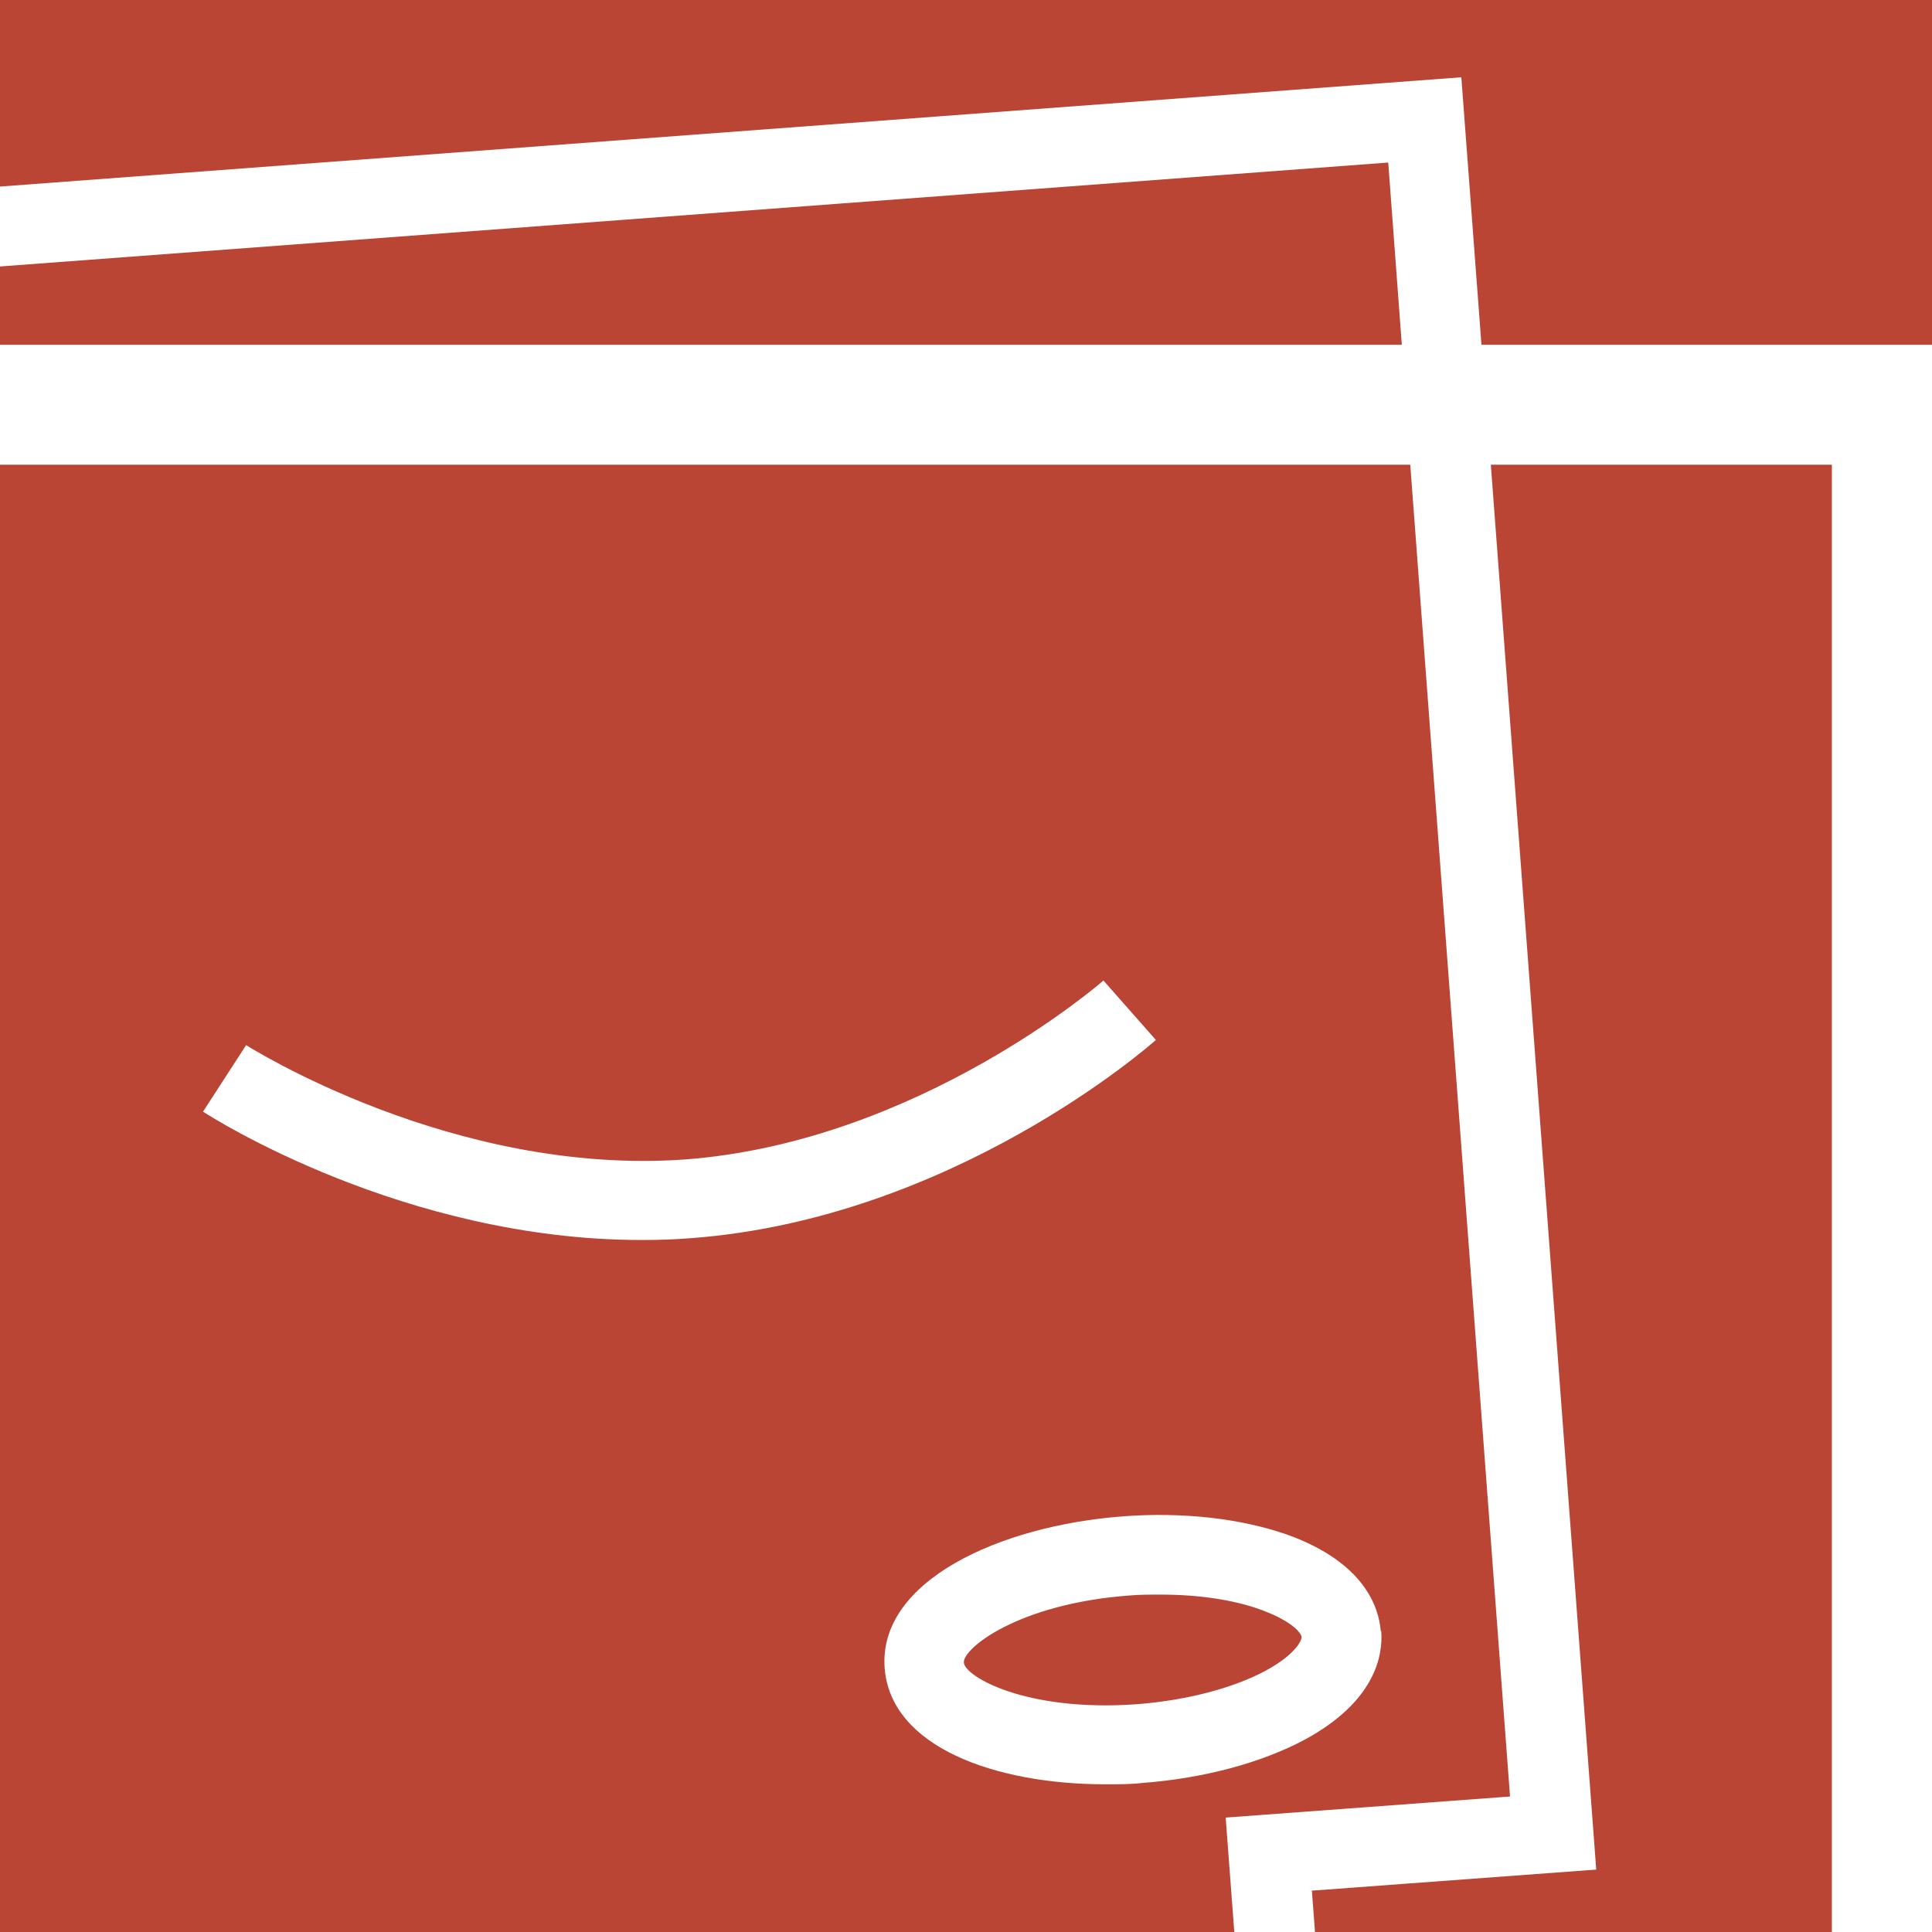 <?xml version="1.0" encoding="UTF-8"?> <svg xmlns="http://www.w3.org/2000/svg" width="100" height="100" viewBox="0 0 100 100" fill="none"><rect x="0" y="0" width="100" height="100" fill="#333333" stroke="none"/><g clip-path="url(#clip0_94_138)"><rect width="100" height="100" fill="#BA4534"></rect><path d="M100.952 17.845H76.68L75.638 4L-11.579 10.522L-11.022 17.821H-46.859V134.958L-56 135.637L-55.685 139.735L-46.835 139.08V165.631H0.084L1.15 179.742L80.341 173.802L79.735 165.631H101V17.845H100.952ZM-7.166 14.329L71.855 8.413L72.558 17.845H-6.9L-7.166 14.329ZM64.654 109.814L51.875 110.784C51.609 110.784 45.474 110.59 41.376 114.857C38.733 117.597 37.594 121.428 37.933 126.278C38.273 130.763 39.897 134.207 42.758 136.461C47.438 140.171 53.67 139.25 53.767 139.226L73.48 137.747L75.104 159.52H3.696L-0.086 108.965L-3.384 65.005L-6.463 24.052H72.995L78.159 92.987L63.441 94.078L64.629 109.838L64.654 109.814ZM-19.945 97.521C-20.114 96.915 -20.26 96.333 -20.454 95.751L-21.036 93.957L-22.854 94.369C-24.309 94.684 -28.843 94.102 -30.759 91.58C-32.068 89.859 -31.85 87.361 -30.153 84.209C-26.515 77.493 -21.036 76.765 -17.884 76.984C-20.211 81.397 -22.975 85.47 -24.6 87.604C-25.182 88.355 -25.158 89.422 -24.552 90.174C-23.945 90.901 -22.903 91.12 -22.054 90.683C-21.787 90.538 -19.484 89.35 -16.599 87.264C-17.859 88.865 -18.66 90.756 -18.49 93.035C-18.053 98.927 -12.743 99.315 -9.882 99.509C-8.961 99.582 -7.579 99.679 -7.336 99.8C-7.263 100.818 -7.094 102.976 -12.21 103.34C-18.247 103.777 -18.975 101.158 -19.945 97.496V97.521ZM-18.878 60.18C-16.865 60.035 -15.095 61.562 -14.925 63.575C-14.78 65.587 -16.308 67.358 -18.32 67.527C-20.332 67.697 -22.102 66.145 -22.272 64.133C-22.418 62.12 -20.89 60.35 -18.878 60.18ZM-9.591 95.436C-13.18 95.169 -14.246 94.781 -14.392 92.744C-14.683 88.937 -9.203 86.488 -5.954 85.373L-5.13 96.454C-6.463 95.678 -8.209 95.532 -9.591 95.436ZM-6.269 81.13C-7.748 81.591 -10.003 82.415 -12.161 83.651C-10.124 81.76 -8.16 79.529 -6.584 76.984L-6.269 81.13ZM-7.457 65.296C-6.997 71.698 -11.094 77.129 -15.338 80.96C-12.016 75.092 -8.815 67.624 -10.052 62.072C-10.634 59.404 -12.258 57.295 -14.683 56.034C-16.841 54.895 -18.999 54.337 -21.157 54.337C-22.709 54.337 -24.236 54.628 -25.764 55.234C-34.493 58.653 -38.76 70.437 -38.954 70.946C-39.197 71.625 -39.415 72.304 -39.609 73.007C-37.863 59.768 -29.886 53.003 -23.848 52.542C-15.895 51.961 -8.403 53.076 -7.482 65.296V65.345L-7.457 65.296ZM-35.05 72.304C-34.056 69.516 -30.371 62.096 -24.964 59.429C-25.958 60.835 -26.491 62.581 -26.37 64.424C-26.225 66.509 -25.255 68.4 -23.679 69.734C-22.248 70.97 -20.478 71.625 -18.611 71.625C-18.417 71.625 -18.223 71.625 -18.005 71.625C-16.986 71.552 -15.992 71.261 -15.095 70.825C-15.362 71.552 -15.653 72.304 -15.992 73.055C-20.842 72.207 -28.892 73.298 -33.741 82.245C-36.917 88.113 -35.632 91.895 -34.008 94.053C-31.486 97.4 -26.928 98.515 -23.897 98.539C-23.46 100.188 -22.927 102.152 -21.739 103.849C-22.2 104.601 -22.587 105.401 -22.854 106.225C-26.564 104.334 -34.105 99.533 -37.79 90.635C-37.79 88.816 -37.669 79.651 -35.05 72.304ZM-18.538 106.541C-17.229 107.147 -15.556 107.535 -13.422 107.535C-12.937 107.535 -12.428 107.535 -11.895 107.486C-8.888 107.268 -6.924 106.444 -5.615 105.377C-4.79 106.492 -4.257 107.826 -4.16 109.256C-4.014 111.293 -4.645 113.257 -5.978 114.785C-7.312 116.312 -9.13 117.258 -11.167 117.403C-13.18 117.549 -15.144 116.918 -16.695 115.585C-18.223 114.275 -19.169 112.433 -19.314 110.396C-19.411 109.038 -19.144 107.729 -18.562 106.541H-18.538ZM-10.537 24.028L-8.403 52.542C-13.495 47.669 -20.963 48.202 -24.139 48.445C-30.662 48.93 -36.966 53.779 -40.676 61.926V24.052H-10.537V24.028ZM-40.676 94.126C-35.729 104.092 -26.661 109.038 -23.388 110.541C-23.388 110.59 -23.388 110.638 -23.388 110.687C-23.145 113.815 -21.715 116.652 -19.363 118.688C-17.229 120.531 -14.537 121.525 -11.749 121.525C-11.458 121.525 -11.167 121.525 -10.852 121.501C-8.039 121.283 -5.469 120.046 -3.505 118.082L-2.487 131.709L-40.7 134.57V94.15L-40.676 94.126ZM-40.676 159.52V138.668L-2.171 135.783L-0.401 159.52H-40.7H-40.676ZM75.928 170.068L4.933 175.378L4.206 165.679H75.613L75.953 170.068H75.928ZM94.817 159.52H79.25L77.286 133.358L53.306 135.152C53.306 135.152 48.553 135.831 45.304 133.237C43.389 131.709 42.298 129.26 42.055 125.987C41.789 122.374 42.54 119.61 44.334 117.743C47.026 114.93 51.318 114.906 51.924 114.906C51.948 114.906 51.972 114.906 51.997 114.906L69.091 113.621L67.903 97.86L82.621 96.769L77.165 24.052H94.817V159.545V159.52Z" fill="white"></path><path d="M71.468 84.428C71.371 83.191 70.619 80.888 66.691 79.457C64.315 78.608 61.26 78.245 58.108 78.487C51.731 78.972 45.451 81.833 45.79 86.343C46.106 90.417 51.489 92.356 57.235 92.356C57.865 92.356 58.52 92.356 59.151 92.284C62.327 92.041 65.285 91.241 67.516 90.053C71.201 88.065 71.589 85.664 71.492 84.428H71.468ZM67.37 84.743C67.37 84.961 66.958 85.689 65.528 86.464C63.83 87.386 61.381 88.016 58.835 88.21C53.113 88.622 49.937 86.78 49.888 86.052C49.84 85.325 52.676 83.021 58.423 82.585C58.956 82.536 59.514 82.536 60.048 82.536C62.036 82.536 63.879 82.803 65.309 83.337C66.837 83.894 67.37 84.525 67.37 84.743Z" fill="white"></path><path d="M57.088 50.773C57.088 50.773 47.583 59.09 35.484 60.011C23.433 60.884 12.861 54.167 12.74 54.095L10.509 57.538C10.946 57.829 20.911 64.182 33.205 64.182C34.053 64.182 34.926 64.157 35.799 64.085C49.256 63.066 59.392 54.216 59.828 53.828L57.112 50.749L57.088 50.773Z" fill="white"></path></g><defs><clipPath id="clip0_94_138"><rect width="100" height="100" fill="white"></rect></clipPath></defs></svg> 